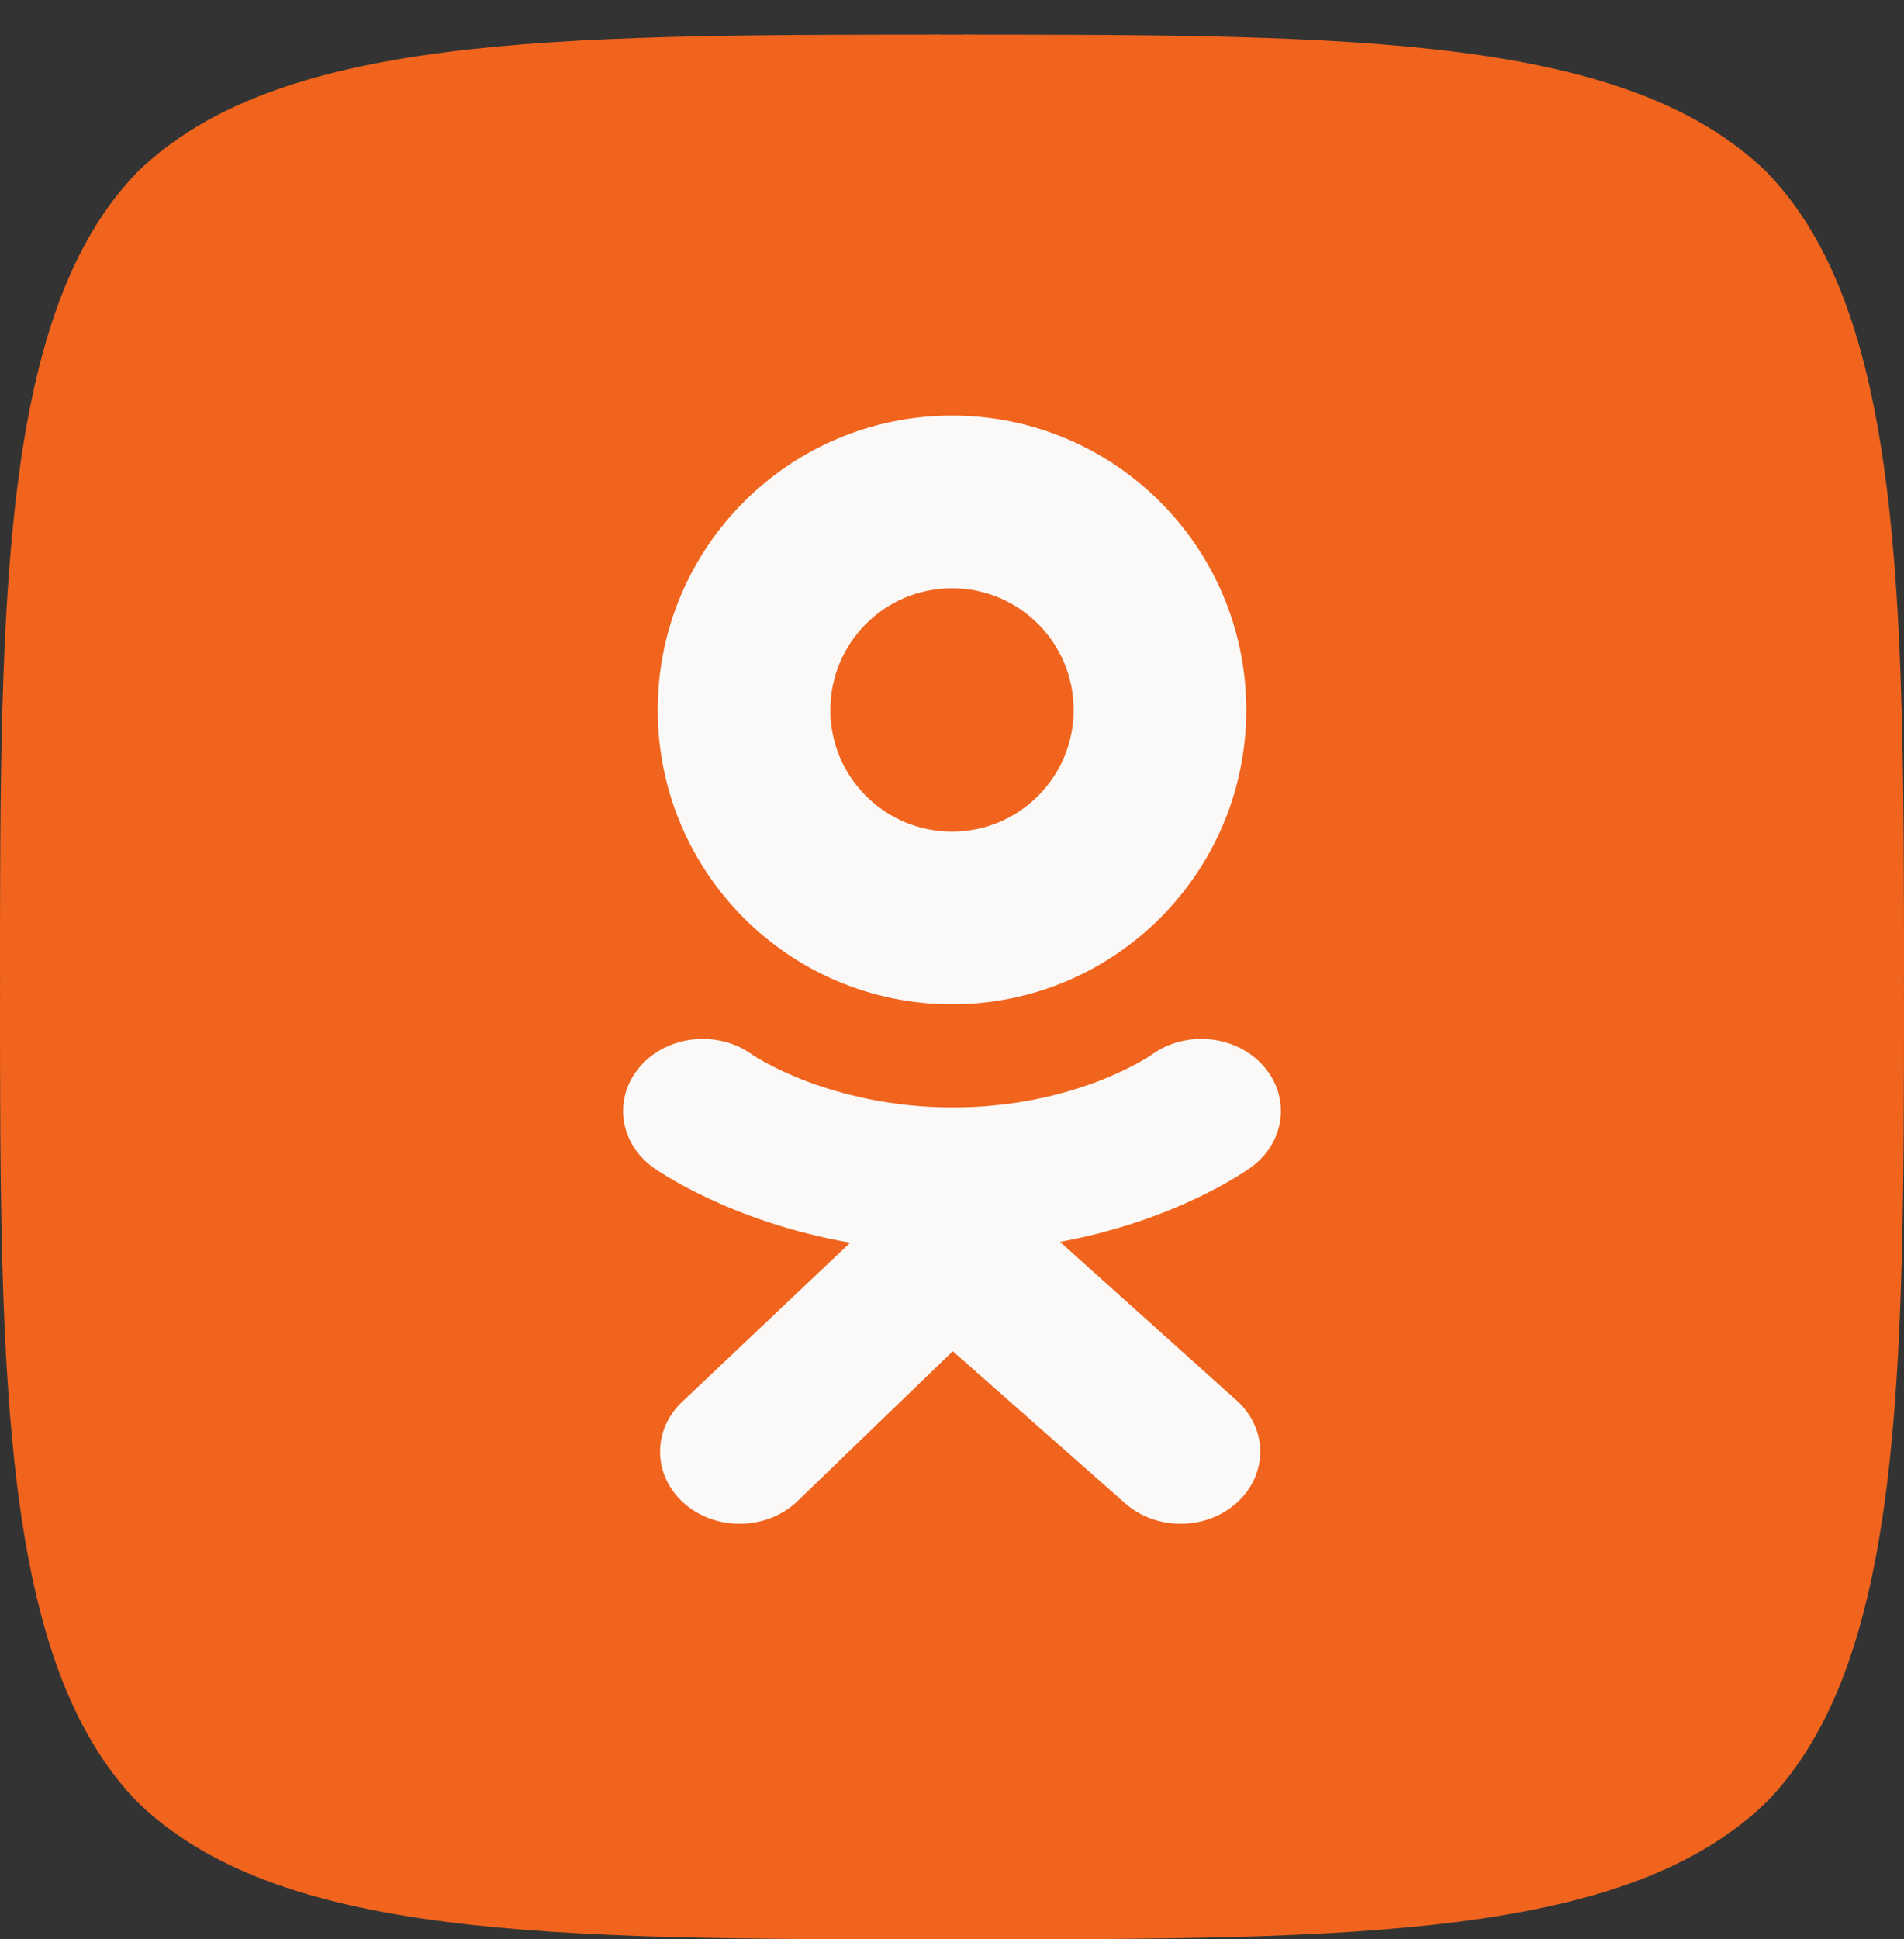 <svg width="55" height="56" viewBox="0 0 55 56" fill="none" xmlns="http://www.w3.org/2000/svg">
<rect x="0" y="0" width="55" height="56" fill="#333333" stroke="none"/>
<g clip-path="url(#clip0_2766_21)">
<circle cx="27.5" cy="28.5" r="27.5" fill="#F0641E"/>
<path d="M32.804 33.804C28.482 38.263 28.168 43.821 27.795 56C39.148 56 46.986 55.961 51.032 52.032C54.961 47.986 55 39.775 55 28.795C42.821 29.188 37.263 29.482 32.804 33.804ZM0 28.795C0 39.775 0.039 47.986 3.968 52.032C8.014 55.961 15.852 56 27.205 56C26.812 43.821 26.518 38.263 22.196 33.804C17.738 29.482 12.179 29.168 0 28.795ZM27.205 1C15.871 1 8.014 1.039 3.968 4.968C0.039 9.014 0 17.225 0 28.205C12.179 27.812 17.738 27.518 22.196 23.196C26.518 18.738 26.832 13.179 27.205 1ZM32.804 23.196C28.482 18.738 28.168 13.179 27.795 1C39.148 1 46.986 1.039 51.032 4.968C54.961 9.014 55 17.225 55 28.205C42.821 27.812 37.263 27.518 32.804 23.196Z" fill="#F0641E"/>
<mask id="mask0_2766_21" style="mask-type:luminance" maskUnits="userSpaceOnUse" x="0" y="0" width="55" height="56">
<path d="M55 0H0V56H55V0Z" fill="white"/>
</mask>
<g mask="url(#mask0_2766_21)">
<path d="M27.5 12C22.805 12 19 15.806 19 20.5C19 25.194 22.805 29 27.5 29C32.194 29 36 25.194 36 20.5C36 15.806 32.194 12 27.5 12ZM27.5 24.014C25.559 24.014 23.986 22.44 23.986 20.5C23.986 18.559 25.559 16.986 27.5 16.986C29.441 16.986 31.014 18.559 31.014 20.5C31.014 22.44 29.441 24.014 27.5 24.014Z" fill="#FAF9F7"/>
<path d="M30.621 35.86C34.005 35.235 36.032 33.784 36.139 33.706C37.13 32.987 37.289 31.676 36.495 30.779C35.701 29.883 34.255 29.738 33.264 30.458C33.243 30.473 31.081 31.976 27.523 31.978C23.965 31.976 21.756 30.473 21.736 30.458C20.745 29.738 19.299 29.883 18.505 30.779C17.711 31.676 17.87 32.987 18.86 33.706C18.969 33.785 21.08 35.274 24.559 35.884L19.711 40.473C18.83 41.301 18.857 42.619 19.77 43.417C20.216 43.806 20.791 44 21.365 44C21.967 44 22.569 43.787 23.02 43.363L27.523 39.017L32.481 43.391C33.38 44.204 34.834 44.203 35.731 43.389C36.628 42.575 36.627 41.257 35.728 40.445L30.621 35.86Z" fill="#FAF9F7"/>
</g>
</g>
<defs>
<clipPath id="clip0_2766_21">
<rect width="55" height="56" fill="white"/>
</clipPath>
</defs>
</svg>
